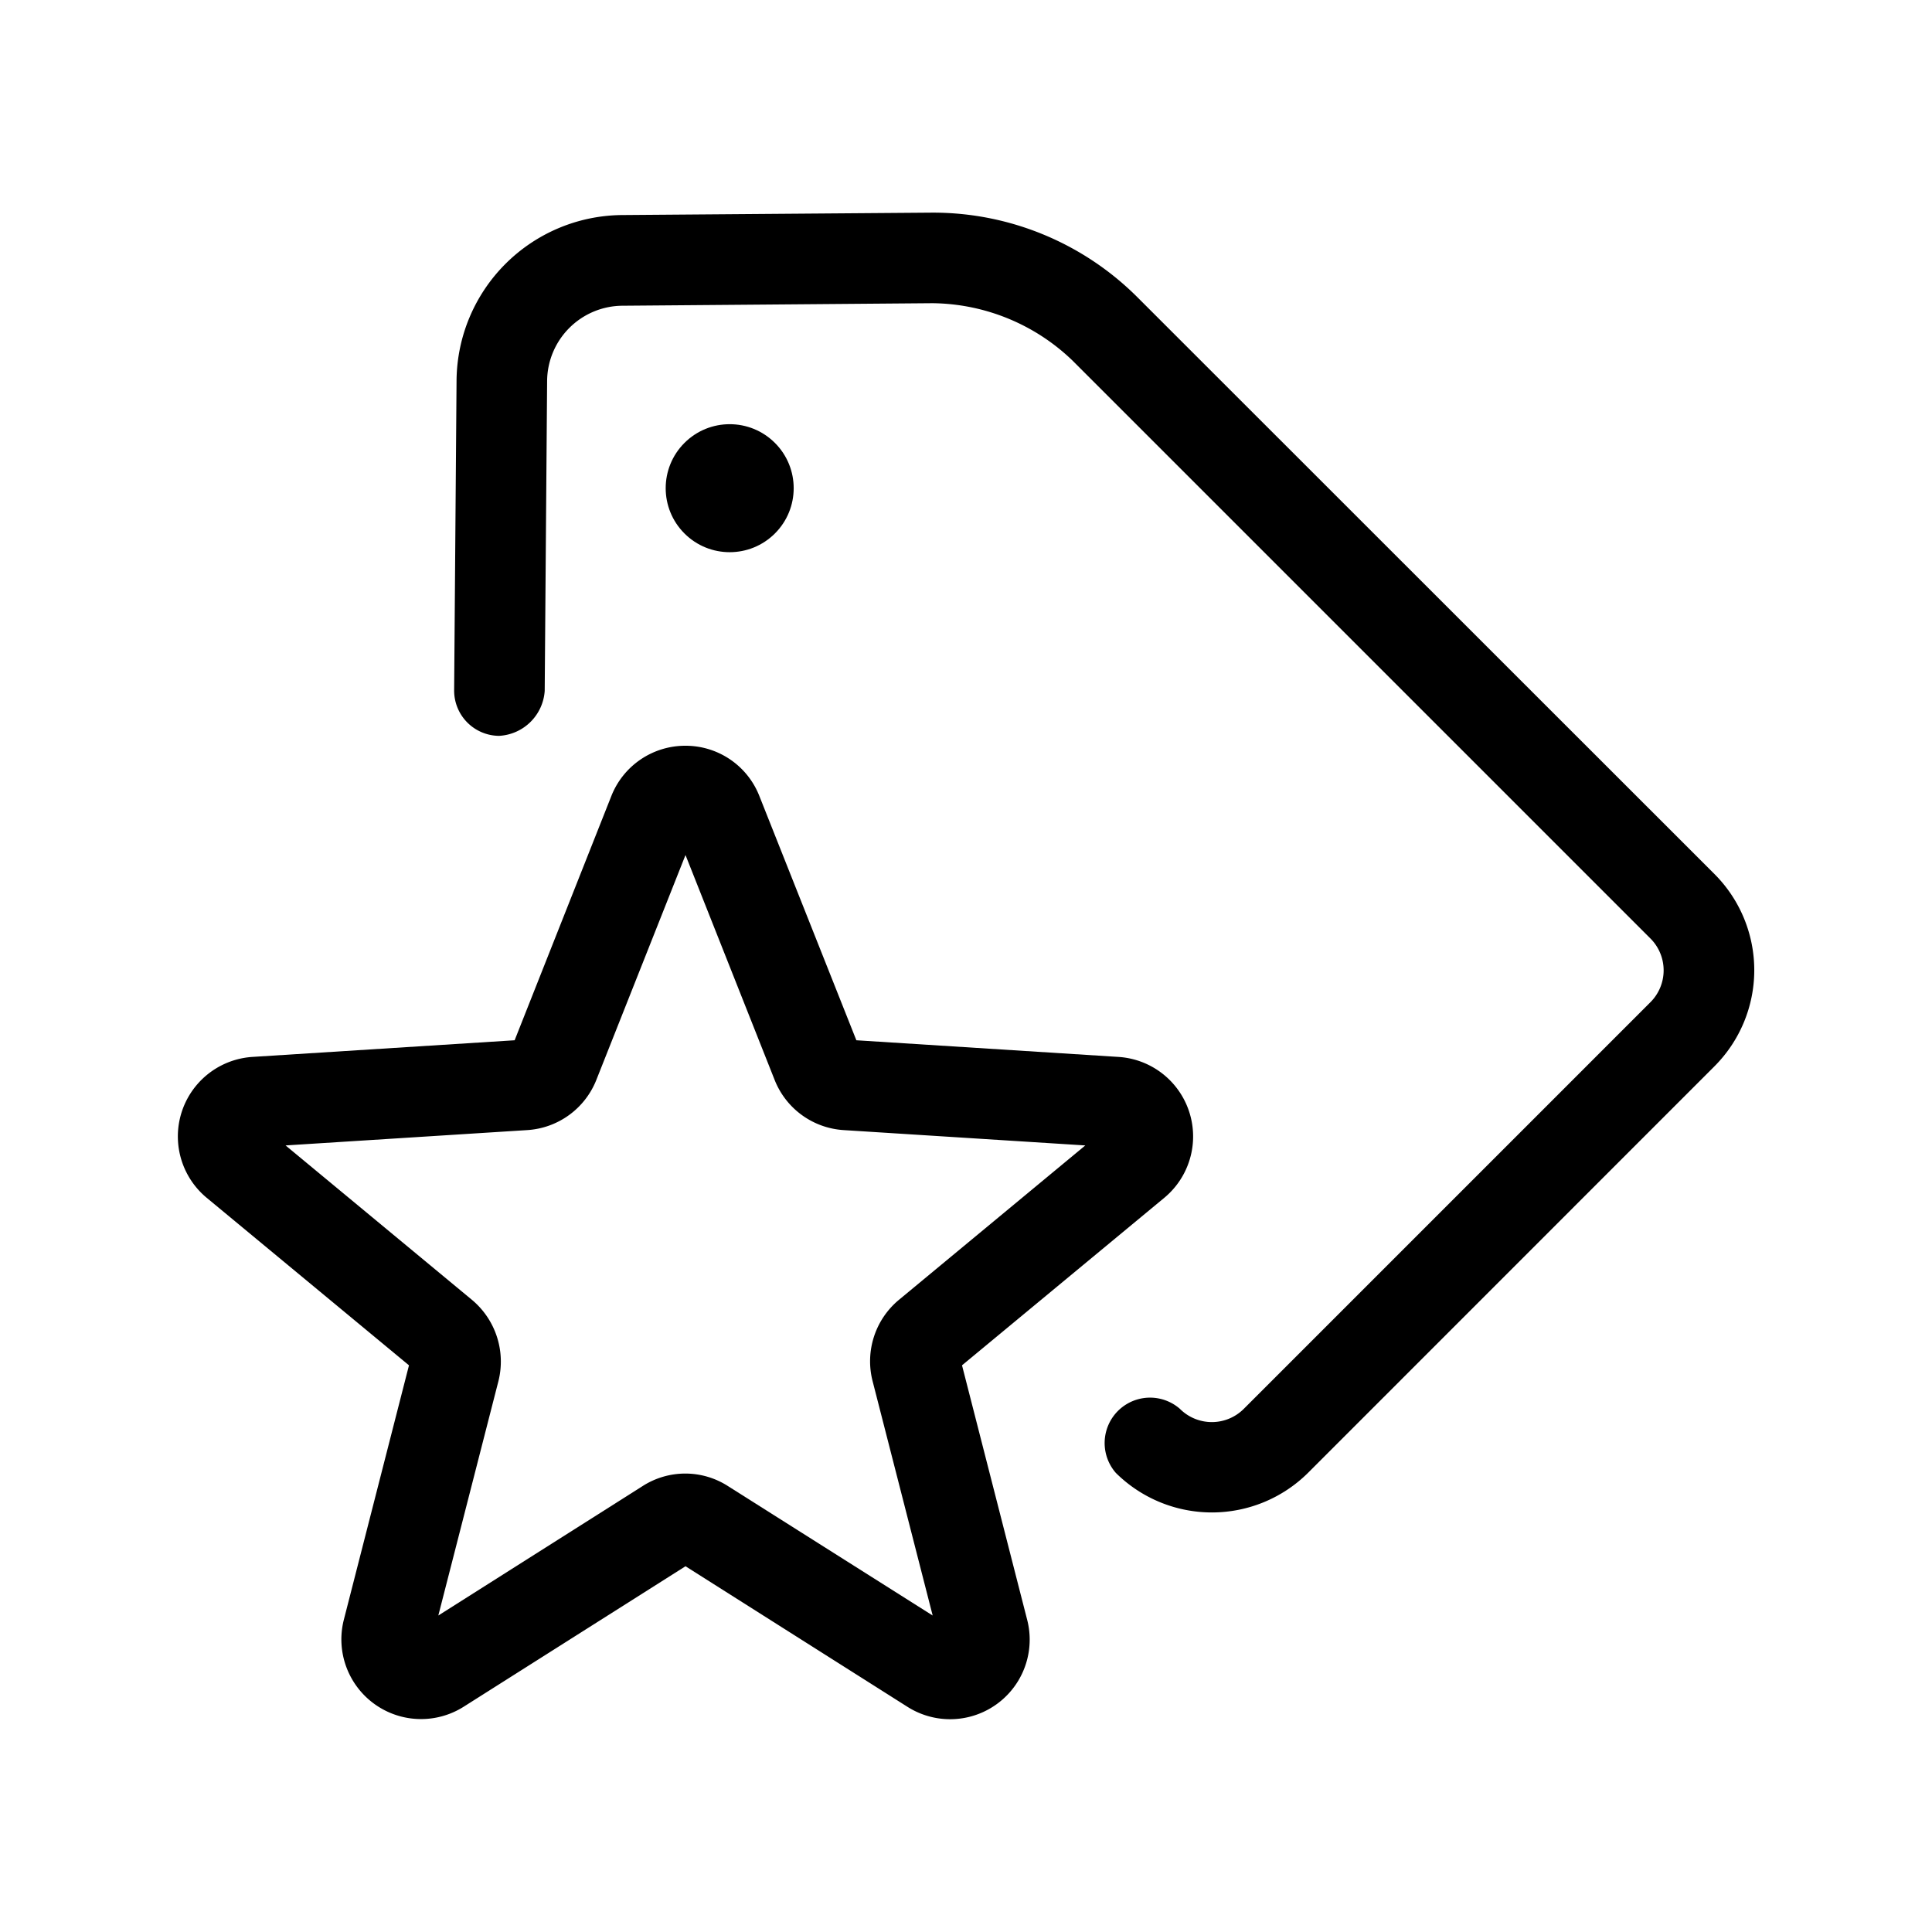 <svg xmlns="http://www.w3.org/2000/svg" viewBox="0 0 16 16"><circle cx="6.043" cy="4.043" r="0.53" transform="rotate(-45 6.043 4.043)"/><path d="M14.2 7.24 9.414 2.456a2.394 2.394 0 0 0-1.682-.695h-.016l-2.57.02a1.382 1.382 0 0 0-1.365 1.365l-.02 2.57a.375.375 0 0 0 .372.378.4.4 0 0 0 .378-.372l.02-2.57a.628.628 0 0 1 .62-.62l2.57-.021a1.696 1.696 0 0 1 1.162.476l4.784 4.784a.373.373 0 0 1 0 .53l-3.366 3.366a.374.374 0 0 1-.53 0 .376.376 0 0 0-.53.531 1.13 1.13 0 0 0 1.591 0l3.365-3.366A1.126 1.126 0 0 0 14.2 7.24Z"/><path d="m7.967 11.307 1.676-1.388a.66.66 0 0 0-.38-1.166l-2.171-.138-.803-2.022a.656.656 0 0 0-.611-.417h-.001a.658.658 0 0 0-.614.416l-.801 2.023-2.173.138a.66.66 0 0 0-.378 1.166l1.676 1.388-.54 2.109a.66.66 0 0 0 .992.719l1.838-1.164 1.838 1.164a.659.659 0 0 0 .992-.719Zm-.243 2.072L6.03 12.308a.654.654 0 0 0-.708-.001L3.63 13.379l.498-1.942a.666.666 0 0 0-.218-.671l-1.545-1.28 2.001-.127a.66.66 0 0 0 .572-.414l.739-1.864.738 1.862a.659.659 0 0 0 .572.416l2.001.127-1.545 1.28a.661.661 0 0 0-.217.67Z"/></svg>